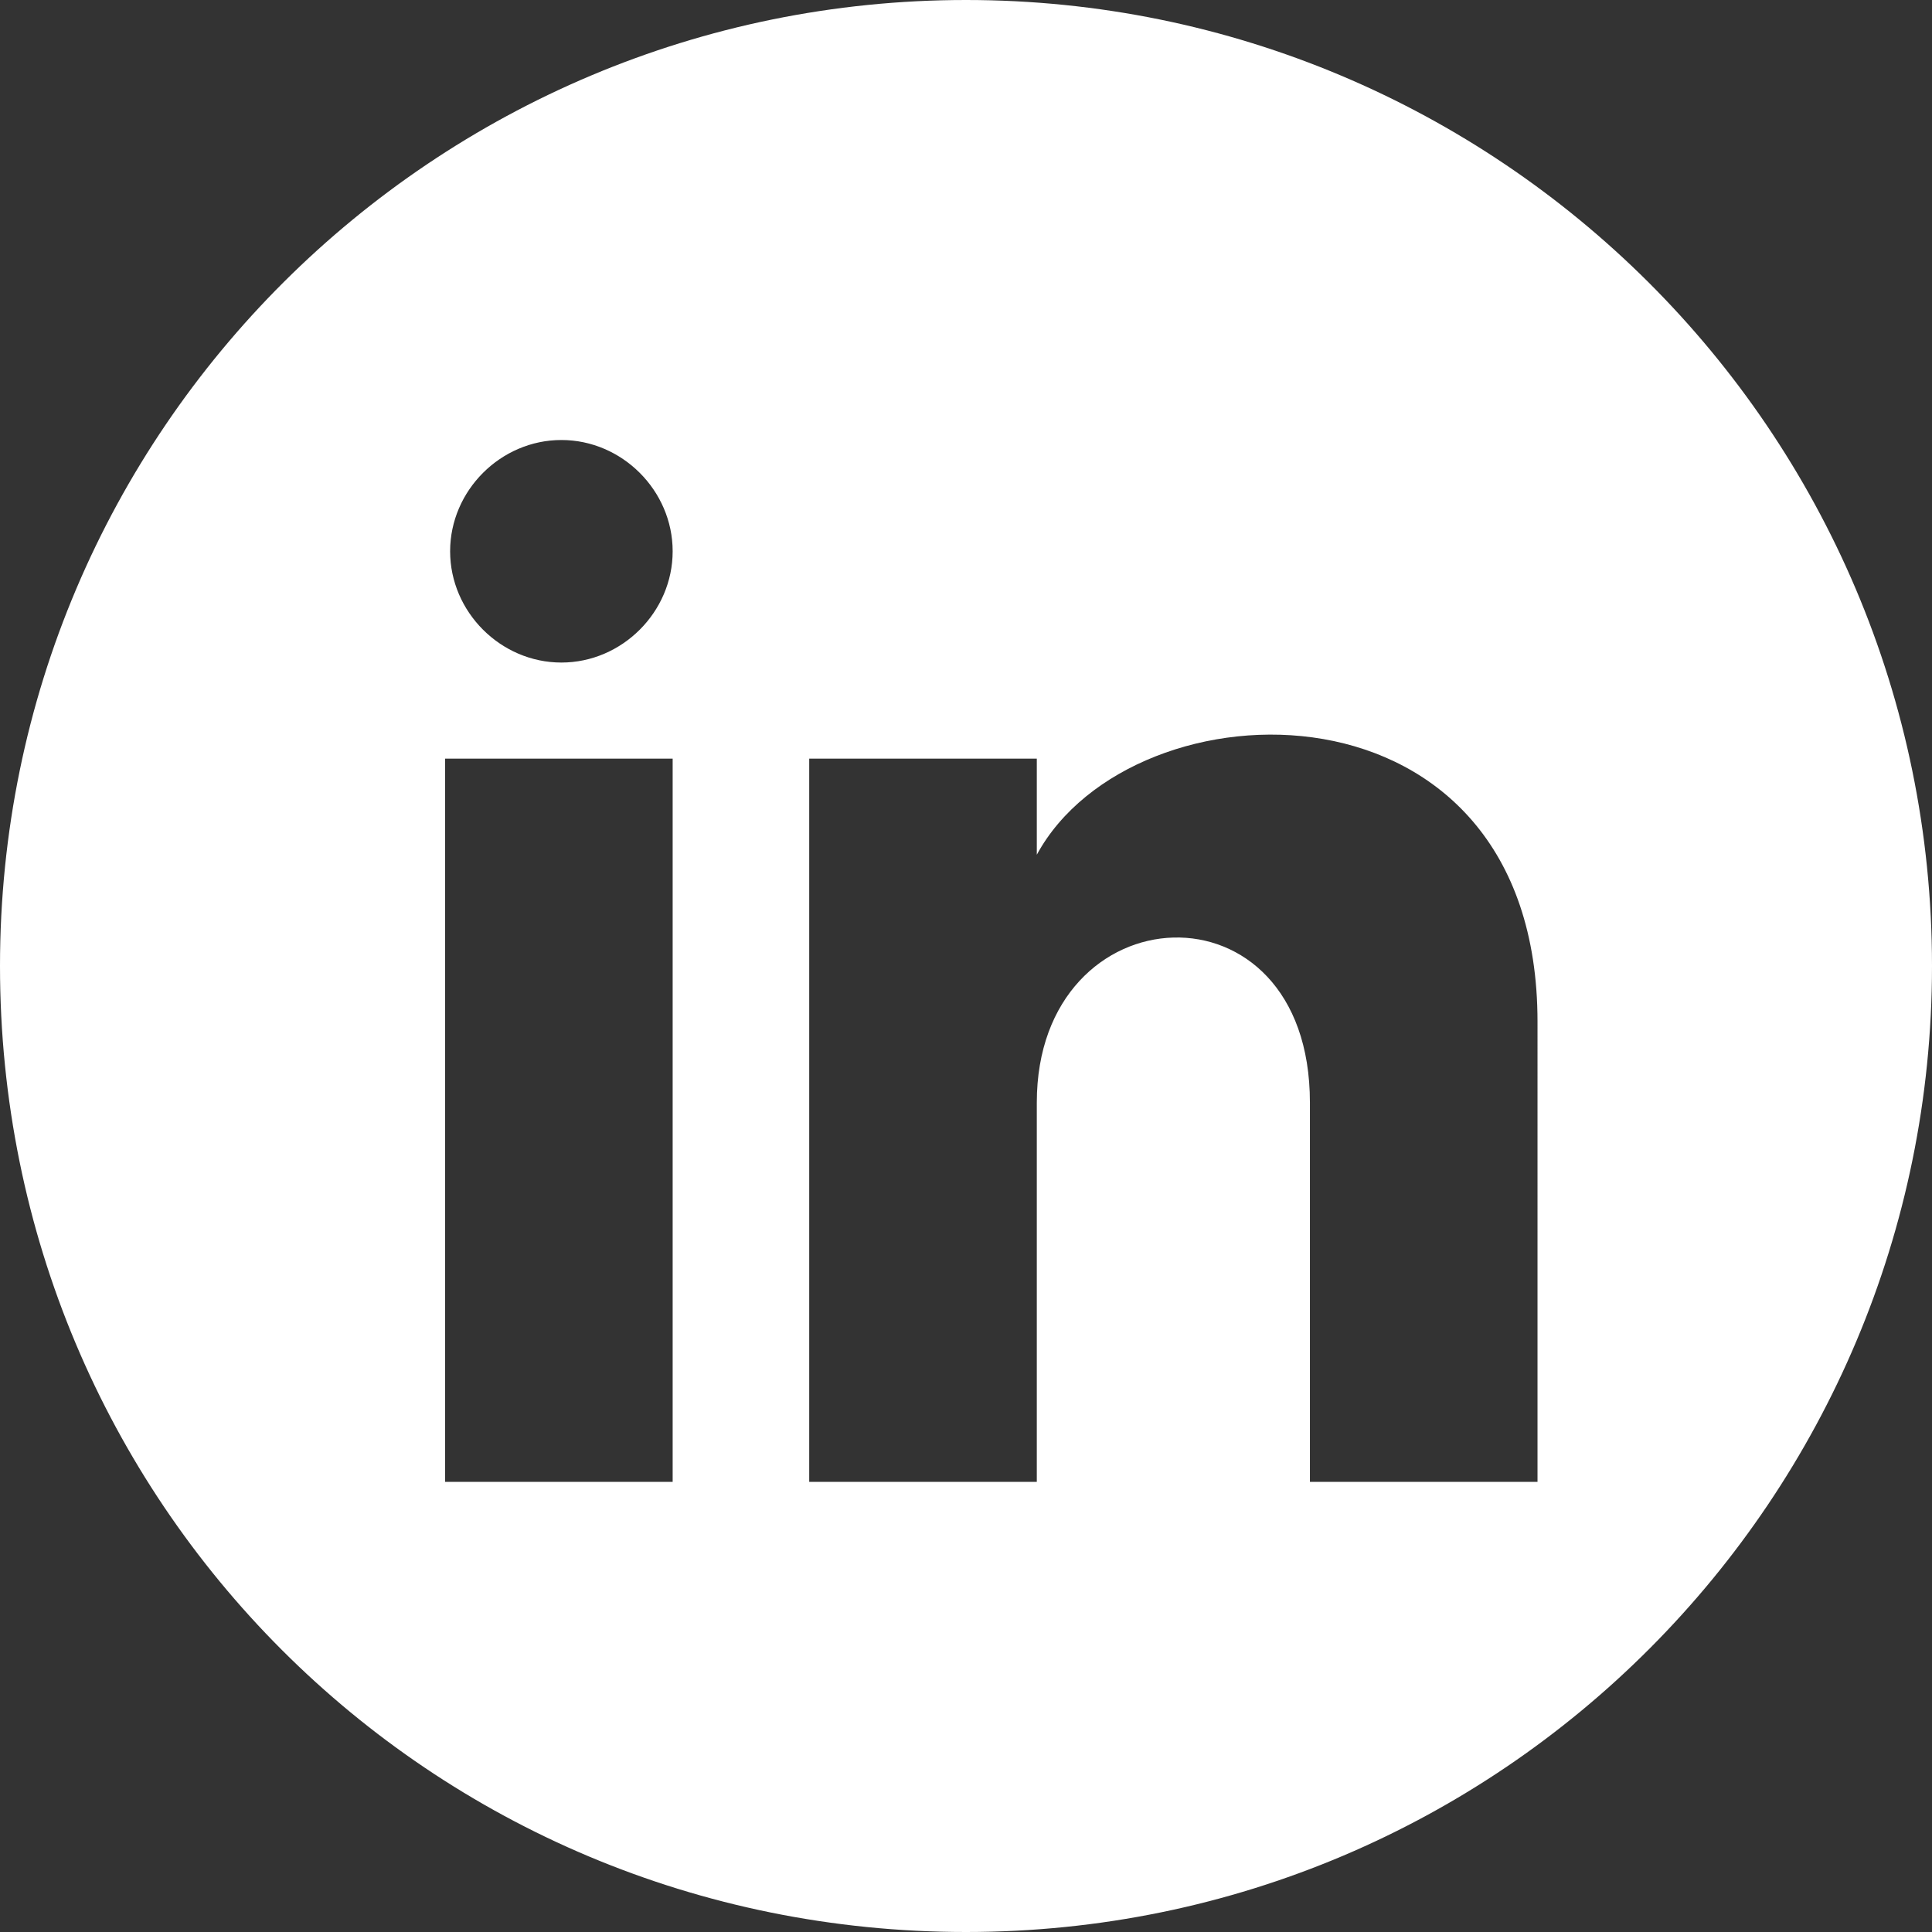<?xml version="1.0" encoding="utf-8"?>
<!-- Generator: Adobe Illustrator 24.0.1, SVG Export Plug-In . SVG Version: 6.00 Build 0)  -->
<svg version="1.1" id="Layer_1" xmlns="http://www.w3.org/2000/svg" xmlns:xlink="http://www.w3.org/1999/xlink" x="0px" y="0px"
	 viewBox="0 0 38.2 38.2" style="enable-background:new 0 0 38.2 38.2;" xml:space="preserve">
<rect x="0" y="0" width="38.2" height="38.2" fill="#333333" stroke="none"/>
<style type="text/css">
	.st0{clip-path:url(#SVGID_2_);fill:#FFFFFF;}
</style>
<g>
	<defs>
		<rect id="SVGID_1_" width="38.2" height="38.2"/>
	</defs>
	<clipPath id="SVGID_2_">
		<use xlink:href="#SVGID_1_"  style="overflow:visible;"/>
	</clipPath>
	<path class="st0" d="M30.4,29.3h-4.5v-7.5c0-4.5-5.4-4.2-5.4,0v7.5H16V15h4.5v1.9c1.9-3.5,9.9-3.7,9.9,3.3V29.3z M13.3,29.3H8.8V15
		h4.5V29.3z M13.3,10.9c0,1.2-1,2.2-2.2,2.2c-1.2,0-2.2-1-2.2-2.2s1-2.2,2.2-2.2C12.3,8.7,13.3,9.7,13.3,10.9 M38.2,19.1
		C38.2,8.5,29.6,0,19.1,0S0,8.5,0,19.1s8.5,19.1,19.1,19.1S38.2,29.6,38.2,19.1"/>
</g>
</svg>
